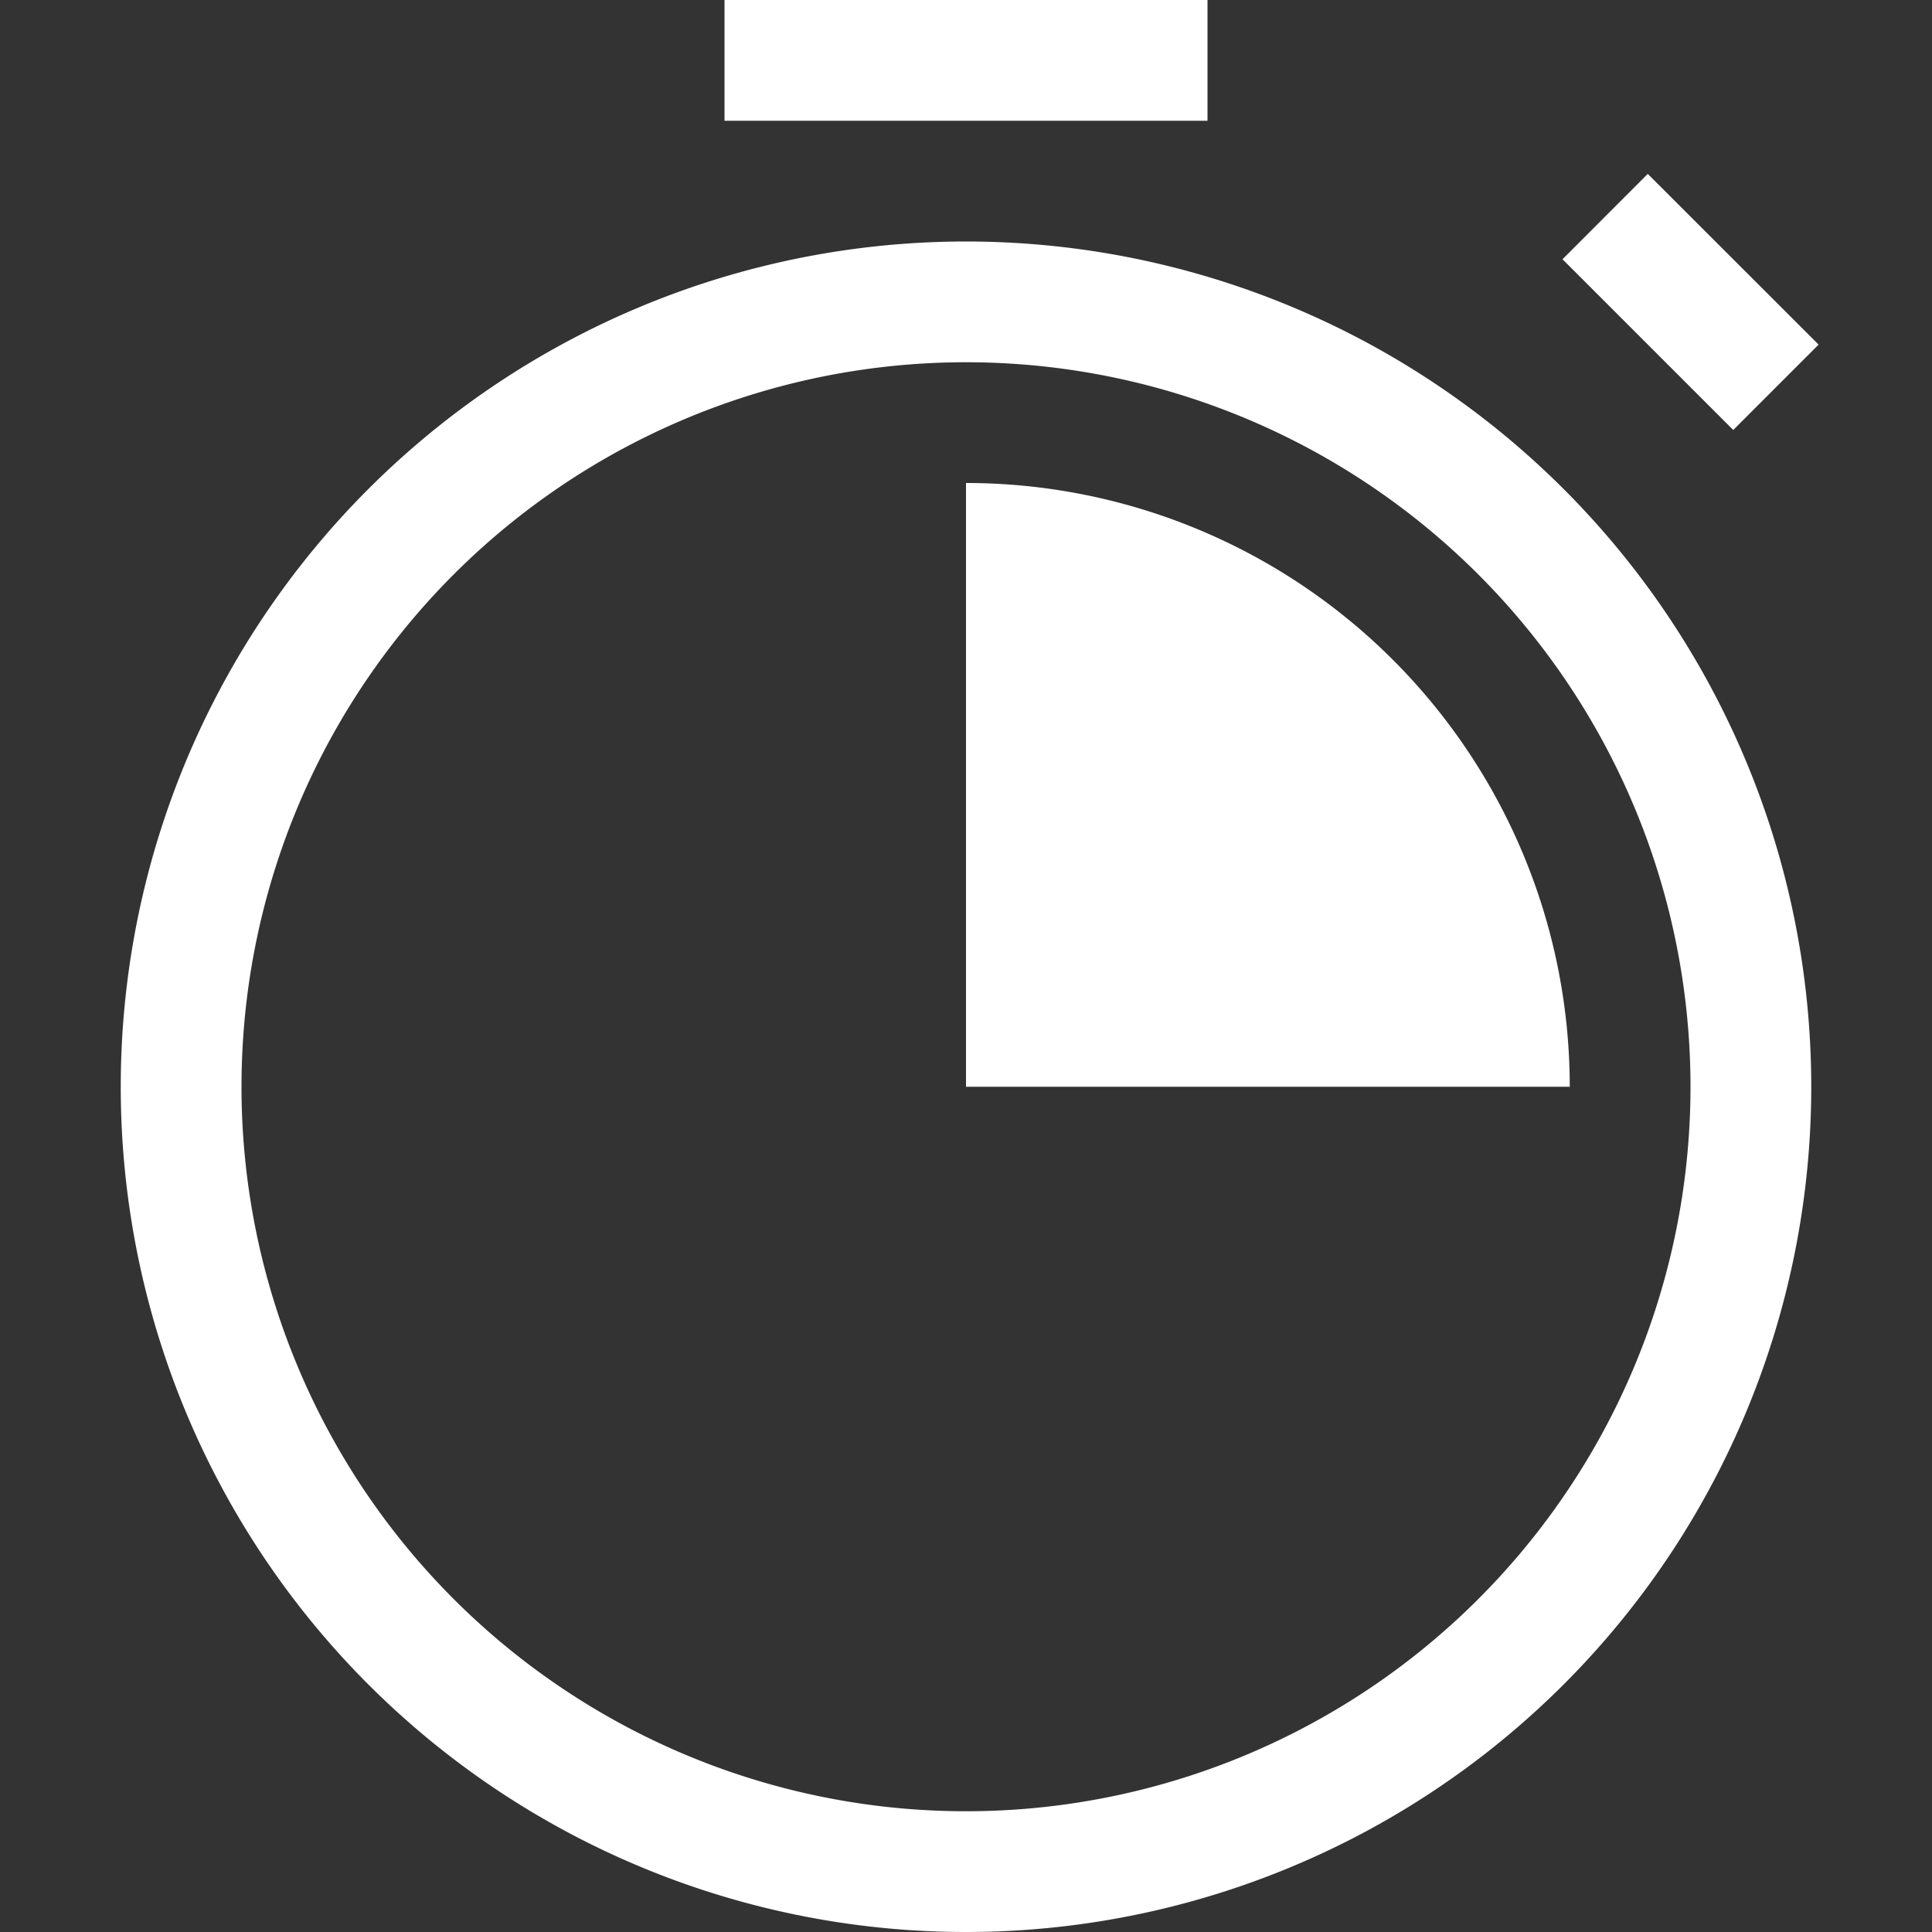 <svg viewBox="0 0 16 16" xml:space="preserve" xmlns="http://www.w3.org/2000/svg" enable-background="new 0 0 16 16"><rect x="0" y="0" width="16" height="16" fill="#333333" stroke="none"/><path d="M1 9a7 7 0 1 0 14 0A7 7 0 0 0 1 9zm7-6a6 6 0 1 1 0 12A6 6 0 0 1 8 3zM6 0h4v1H6zM12.94 2.147l.706-.707 1.415 1.414-.707.707z" fill="#ffffff" class="fill-000000"></path><path d="M8 4v5h5a5 5 0 0 0-5-5z" fill="#ffffff" class="fill-000000"></path></svg>